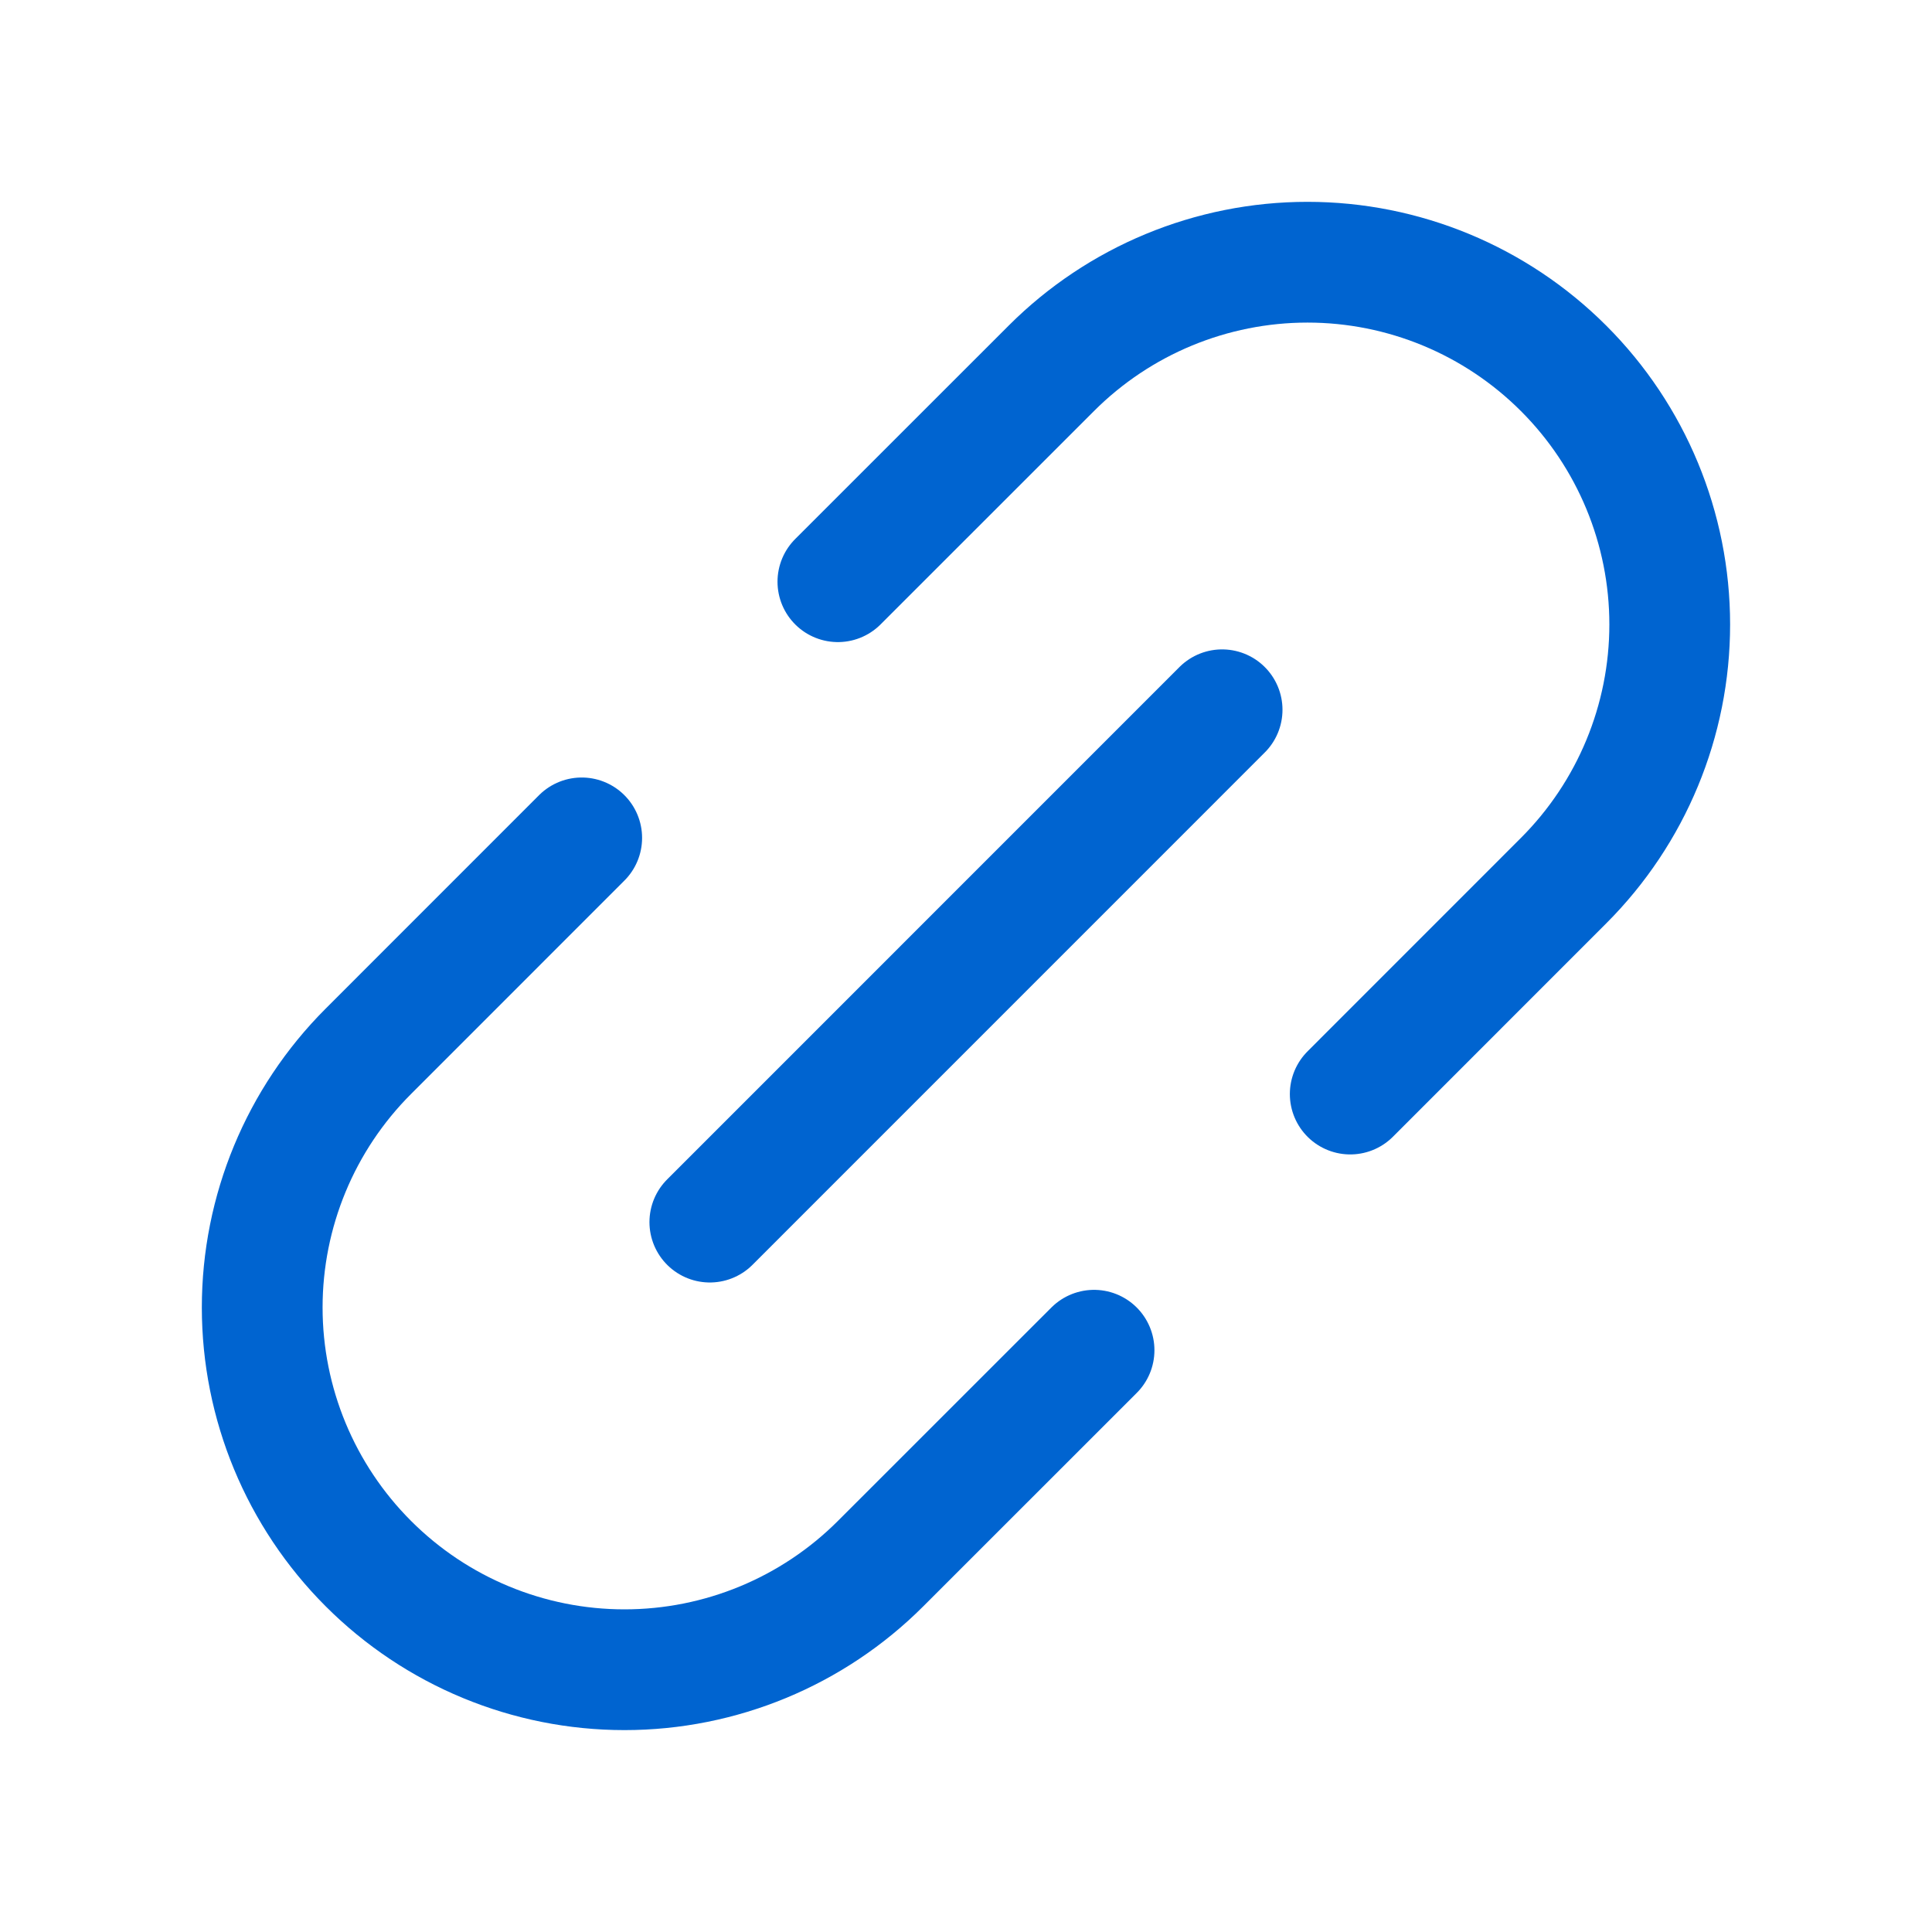 <?xml version="1.0" encoding="UTF-8"?> <svg xmlns="http://www.w3.org/2000/svg" width="32" height="32" viewBox="0 0 32 32" fill="none"> <path d="M11.757 20.242L20.242 11.756" stroke="#0064D0" stroke-width="2" stroke-linecap="round" stroke-linejoin="round"></path> <path d="M18.121 22.364L14.585 25.899C13.46 27.024 11.934 27.656 10.343 27.656C8.752 27.656 7.226 27.024 6.101 25.898C4.976 24.773 4.343 23.247 4.343 21.656C4.343 20.065 4.975 18.539 6.1 17.414L9.635 13.878" stroke="#0064D0" stroke-width="2" stroke-linecap="round" stroke-linejoin="round"></path> <path d="M22.364 18.121L25.899 14.585C27.024 13.46 27.656 11.934 27.656 10.343C27.656 8.752 27.024 7.226 25.898 6.101C24.773 4.976 23.247 4.343 21.656 4.343C20.065 4.343 18.539 4.975 17.414 6.1L13.878 9.635" stroke="#0064D0" stroke-width="2" stroke-linecap="round" stroke-linejoin="round"></path> </svg> 